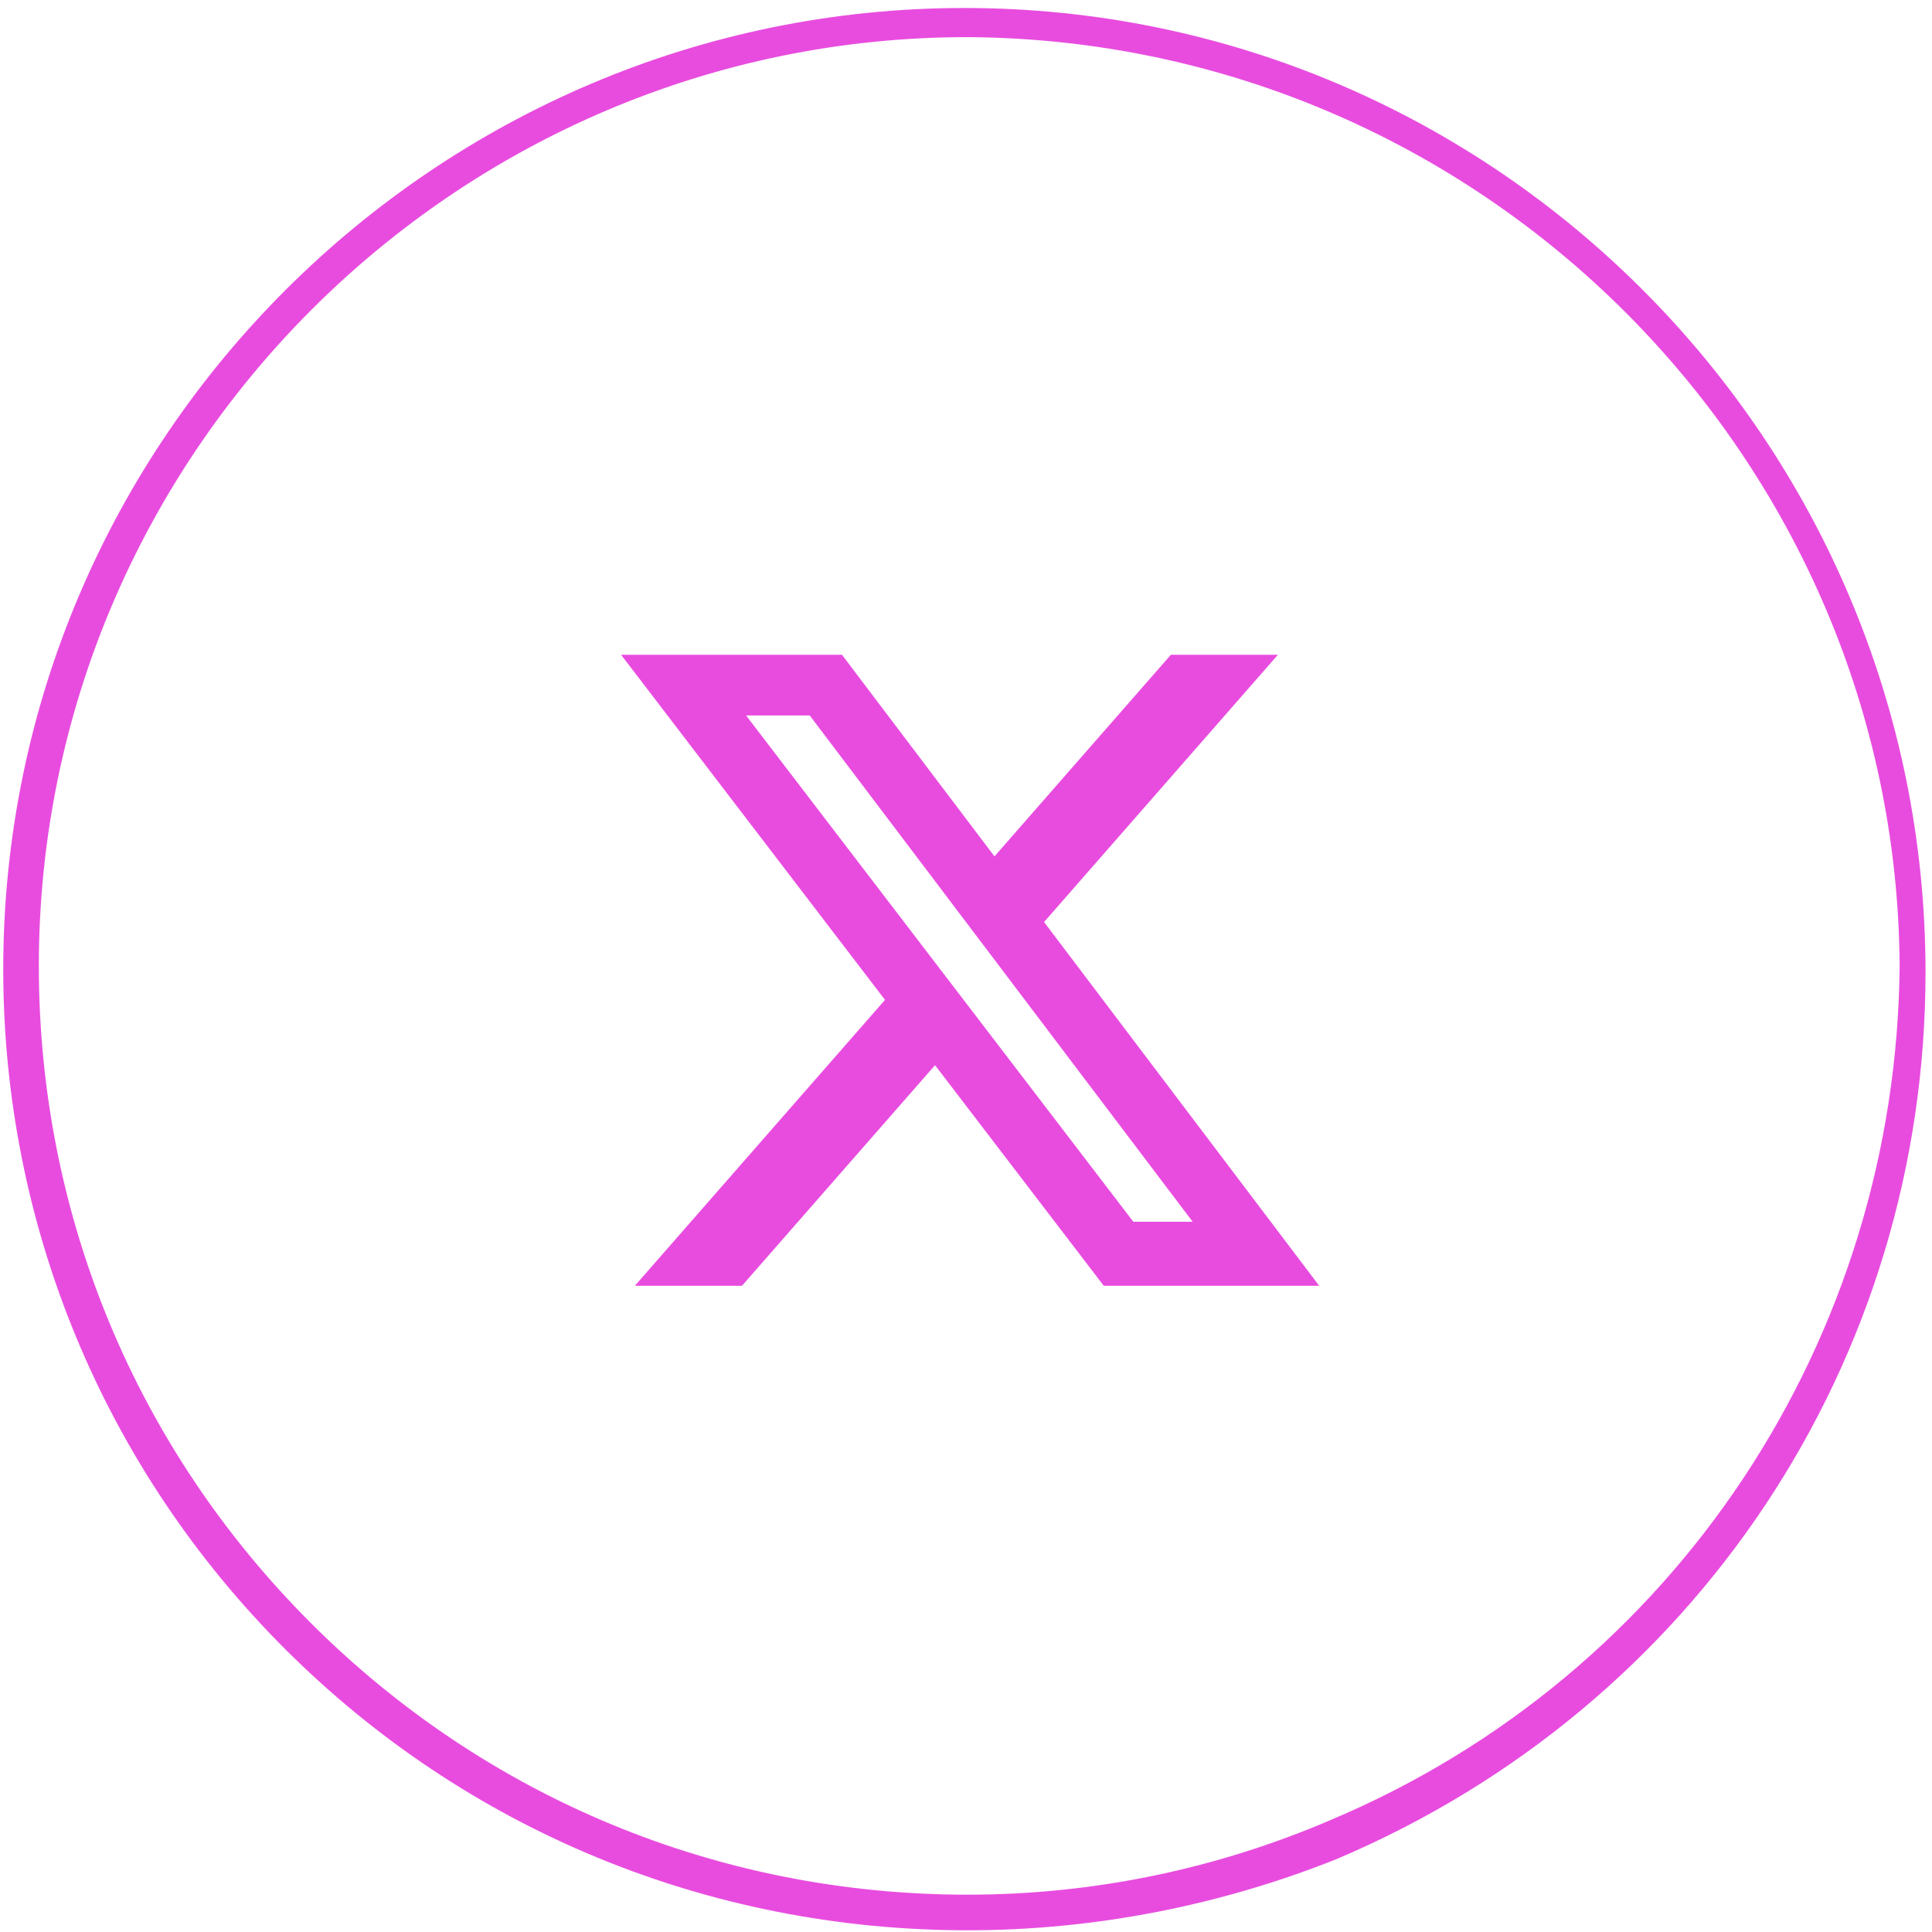 <?xml version="1.0" encoding="utf-8"?>
<svg version="1.1" id="圖層_1" xmlns="http://www.w3.org/2000/svg" viewBox="0 0 59.7 59.7" style="enable-background:new 0 0 59.7 59.7;">
<style type="text/css">
    .st0{fill:#E84CDF;}
</style>
<g id="Group_951" transform="translate(-816.5 -4832.653)">
    <g id="Exclusion_17">
        <path class="st0" d="M846.4,4892.3C846.4,4892.3,846.4,4892.3,846.4,4892.3c-8,0-15.5-3.1-21.1-8.7c-5.6-5.6-8.7-13.1-8.7-21
        c0-16.4,13.4-29.7,29.7-29.7c0,0,0,0,0,0c16.4,0,29.7,13.4,29.7,29.8c0,12-7.1,22.7-18.2,27.4
        C854.3,4891.5,850.4,4892.3,846.4,4892.3z M846.4,4833.8c-15.8,0-28.7,12.9-28.7,28.7c0,7.7,3,14.9,8.4,20.3
        c5.4,5.4,12.6,8.4,20.3,8.4h0c3.9,0,7.7-0.8,11.2-2.3c10.7-4.5,17.5-14.9,17.6-26.4C875.1,4846.8,862.3,4833.9,846.4,4833.8
        C846.4,4833.8,846.4,4833.8,846.4,4833.8z"/>
    </g>
</g>
<g class="st0" id="950" data-name="950" transform="translate(5189.257 -1753.402)">
<g class="t_on" id="57" data-name="57" transform="translate(-5173.82 1771.384)">
  <path class="t_on" id="路径_1814" data-name="1814" d="M18.244 2.25h3.308l-7.227 8.26 8.502 11.24H16.17l-5.214-6.817L4.99 21.75H1.68l7.73-8.835L1.254 2.25H8.08l4.713 6.231zm-1.161 17.52h1.833L7.084 4.126H5.117z" transform="translate(2.5 0)"></path>
</g>
<circle class="t_on" id="11" data-name="11" cx="29.337" cy="29.337" r="29.337" transform="translate(-5188.507 1754.152)" fill="none" stroke-miterlimit="10" stroke-width="1.5"></circle>
</g>
</svg>
